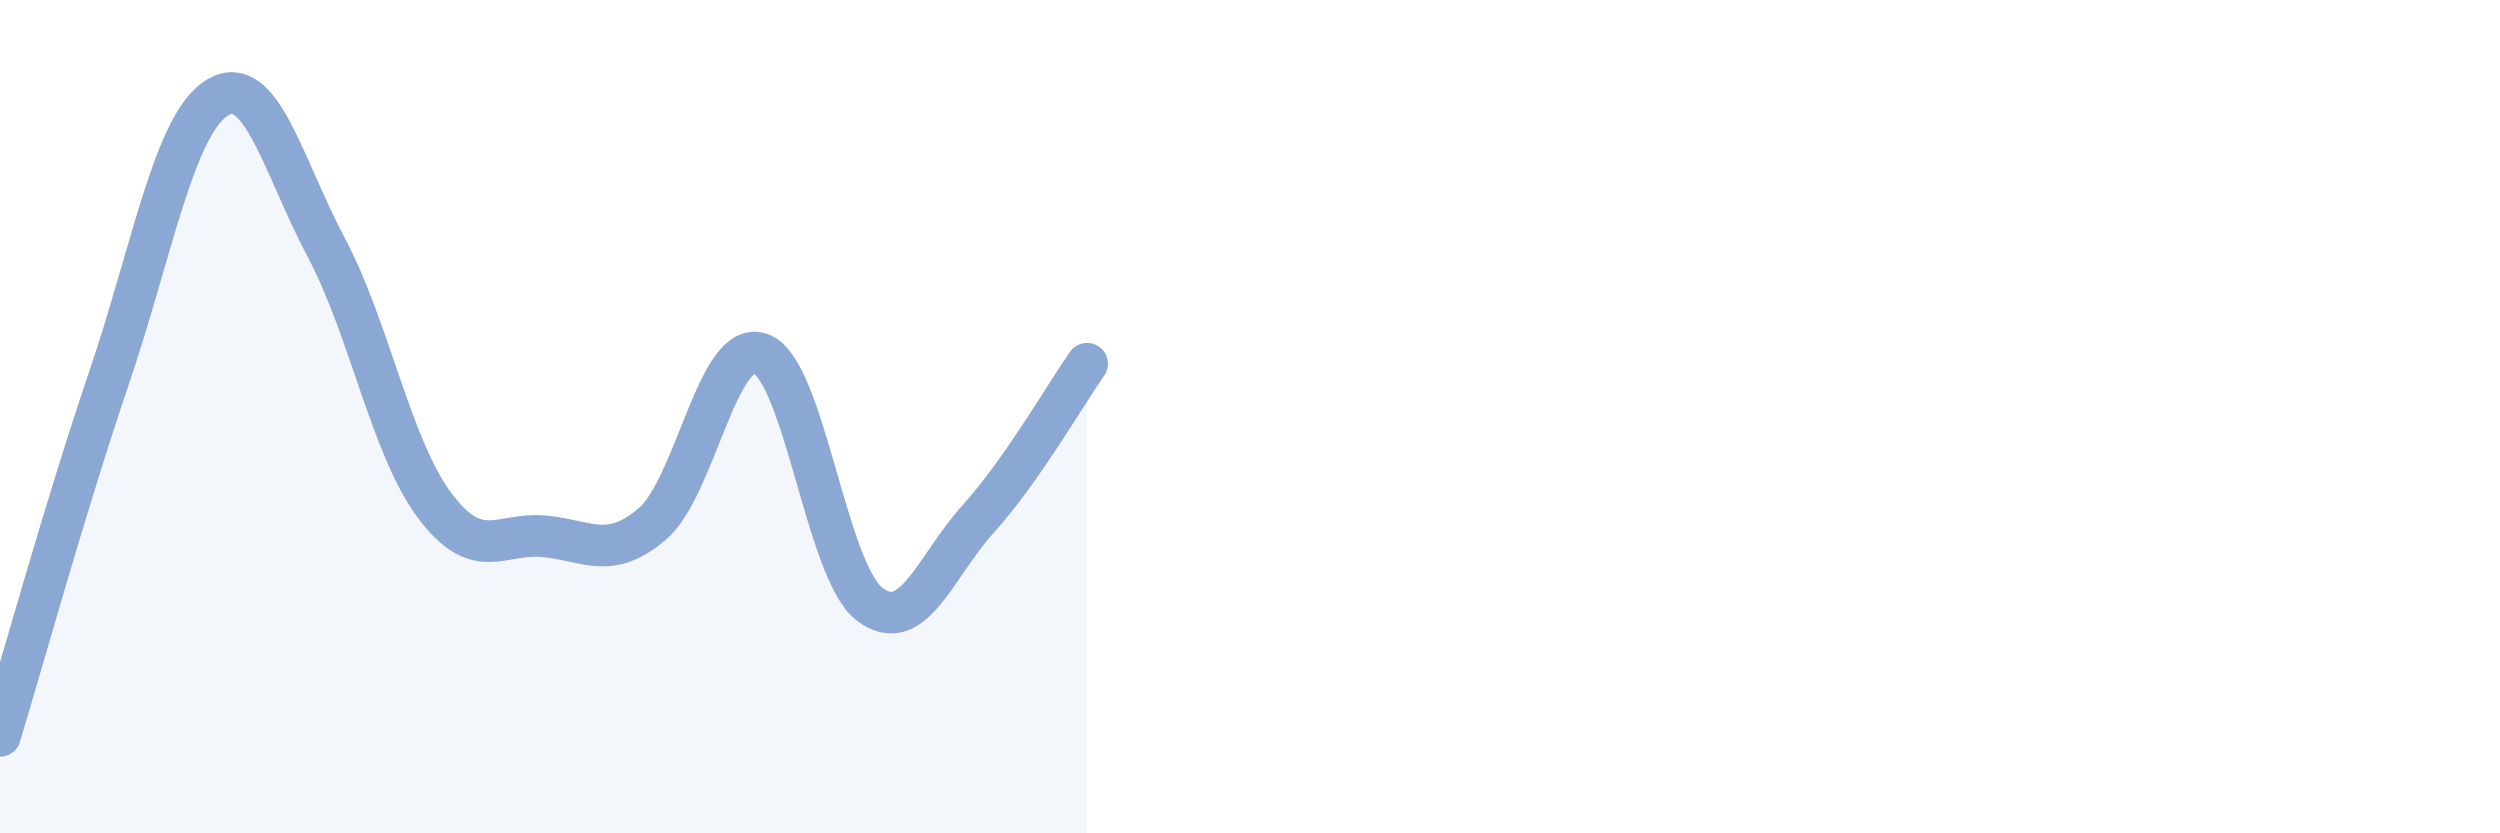 
    <svg width="60" height="20" viewBox="0 0 60 20" xmlns="http://www.w3.org/2000/svg">
      <path
        d="M 0,17.66 C 0.52,15.95 1.57,12.15 2.61,9.09 C 3.65,6.03 4.18,2.97 5.22,2.34 C 6.26,1.71 6.79,3.98 7.83,5.94 C 8.87,7.9 9.39,10.74 10.43,12.13 C 11.47,13.52 12,12.78 13.04,12.87 C 14.08,12.96 14.61,13.46 15.65,12.58 C 16.69,11.7 17.22,8.11 18.26,8.49 C 19.3,8.87 19.83,13.71 20.87,14.5 C 21.91,15.29 22.44,13.6 23.48,12.45 C 24.52,11.3 25.57,9.47 26.09,8.73L26.09 20L0 20Z"
        fill="#8ba7d3"
        opacity="0.1"
        stroke-linecap="round"
        stroke-linejoin="round"
      />
      <path
        d="M 0,17.66 C 0.52,15.95 1.57,12.15 2.61,9.09 C 3.65,6.03 4.18,2.97 5.22,2.34 C 6.26,1.71 6.79,3.98 7.83,5.94 C 8.87,7.9 9.39,10.74 10.43,12.13 C 11.47,13.52 12,12.78 13.04,12.87 C 14.08,12.96 14.61,13.46 15.65,12.58 C 16.69,11.7 17.22,8.11 18.26,8.49 C 19.3,8.87 19.83,13.71 20.87,14.5 C 21.91,15.29 22.44,13.6 23.48,12.45 C 24.52,11.3 25.57,9.47 26.09,8.73"
        stroke="#8ba7d3"
        stroke-width="1"
        fill="none"
        stroke-linecap="round"
        stroke-linejoin="round"
      />
    </svg>
  